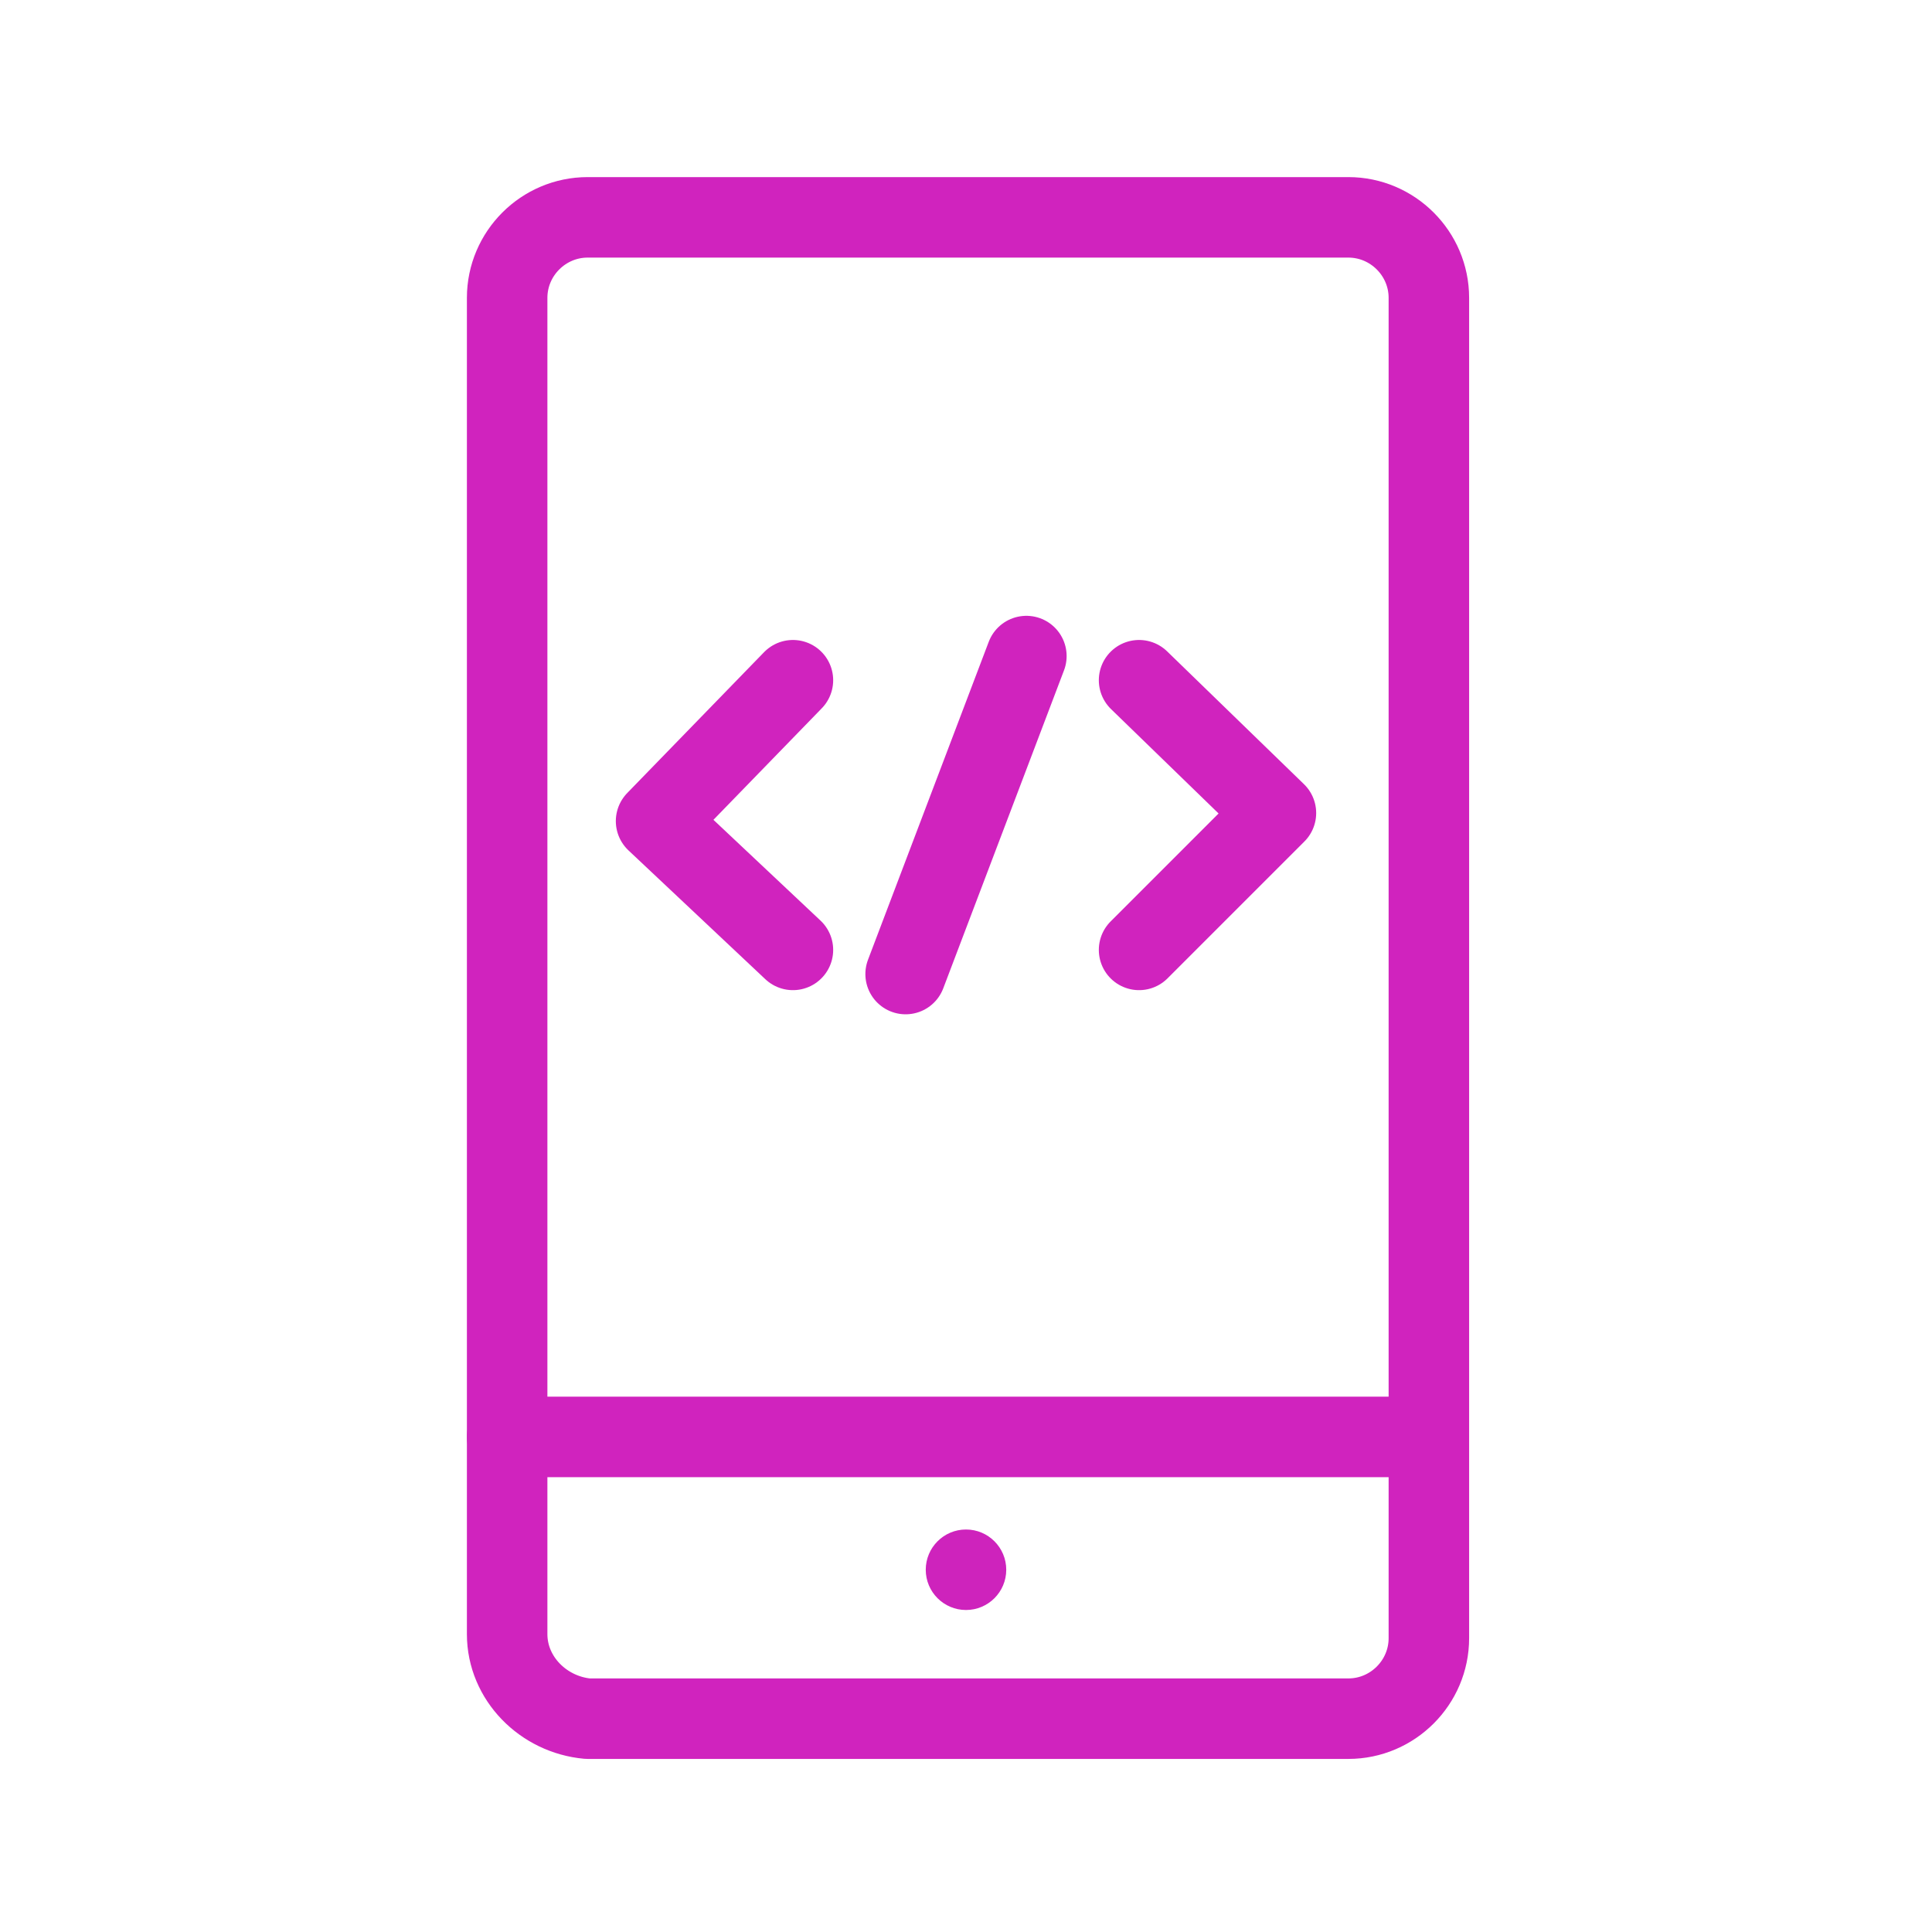 <svg width="48" height="48" viewBox="0 0 48 48" fill="none" xmlns="http://www.w3.org/2000/svg">
<path d="M12.6 40.6V7.4C12.6 6.3 13.5 5.4 14.6 5.4H33.5C34.6 5.4 35.5 6.3 35.5 7.4V40.7C35.5 41.8 34.6 42.7 33.5 42.7H14.6C13.5 42.6 12.6 41.7 12.6 40.6Z" stroke="#D023BE" stroke-width="2" stroke-miterlimit="10" stroke-linecap="round" stroke-linejoin="round"/>
<path d="M24 40C24.552 40 25 39.552 25 39C25 38.448 24.552 38 24 38C23.448 38 23 38.448 23 39C23 39.552 23.448 40 24 40Z" fill="#CE23BC"/>
<path d="M12.6 35.7H35.4" stroke="#D023BE" stroke-width="2" stroke-miterlimit="10" stroke-linecap="round" stroke-linejoin="round"/>
<path d="M28.3 23.6L31.7 20.2L28.3 16.9" stroke="#D023BE" stroke-width="2" stroke-miterlimit="10" stroke-linecap="round" stroke-linejoin="round"/>
<path d="M19.7 16.9L16.3 20.4L19.7 23.6" stroke="#D023BE" stroke-width="2" stroke-miterlimit="10" stroke-linecap="round" stroke-linejoin="round"/>
<path d="M25.5 16.3L22.5 24.2" stroke="#D023BE" stroke-width="2" stroke-miterlimit="10" stroke-linecap="round" stroke-linejoin="round"/>
</svg>
